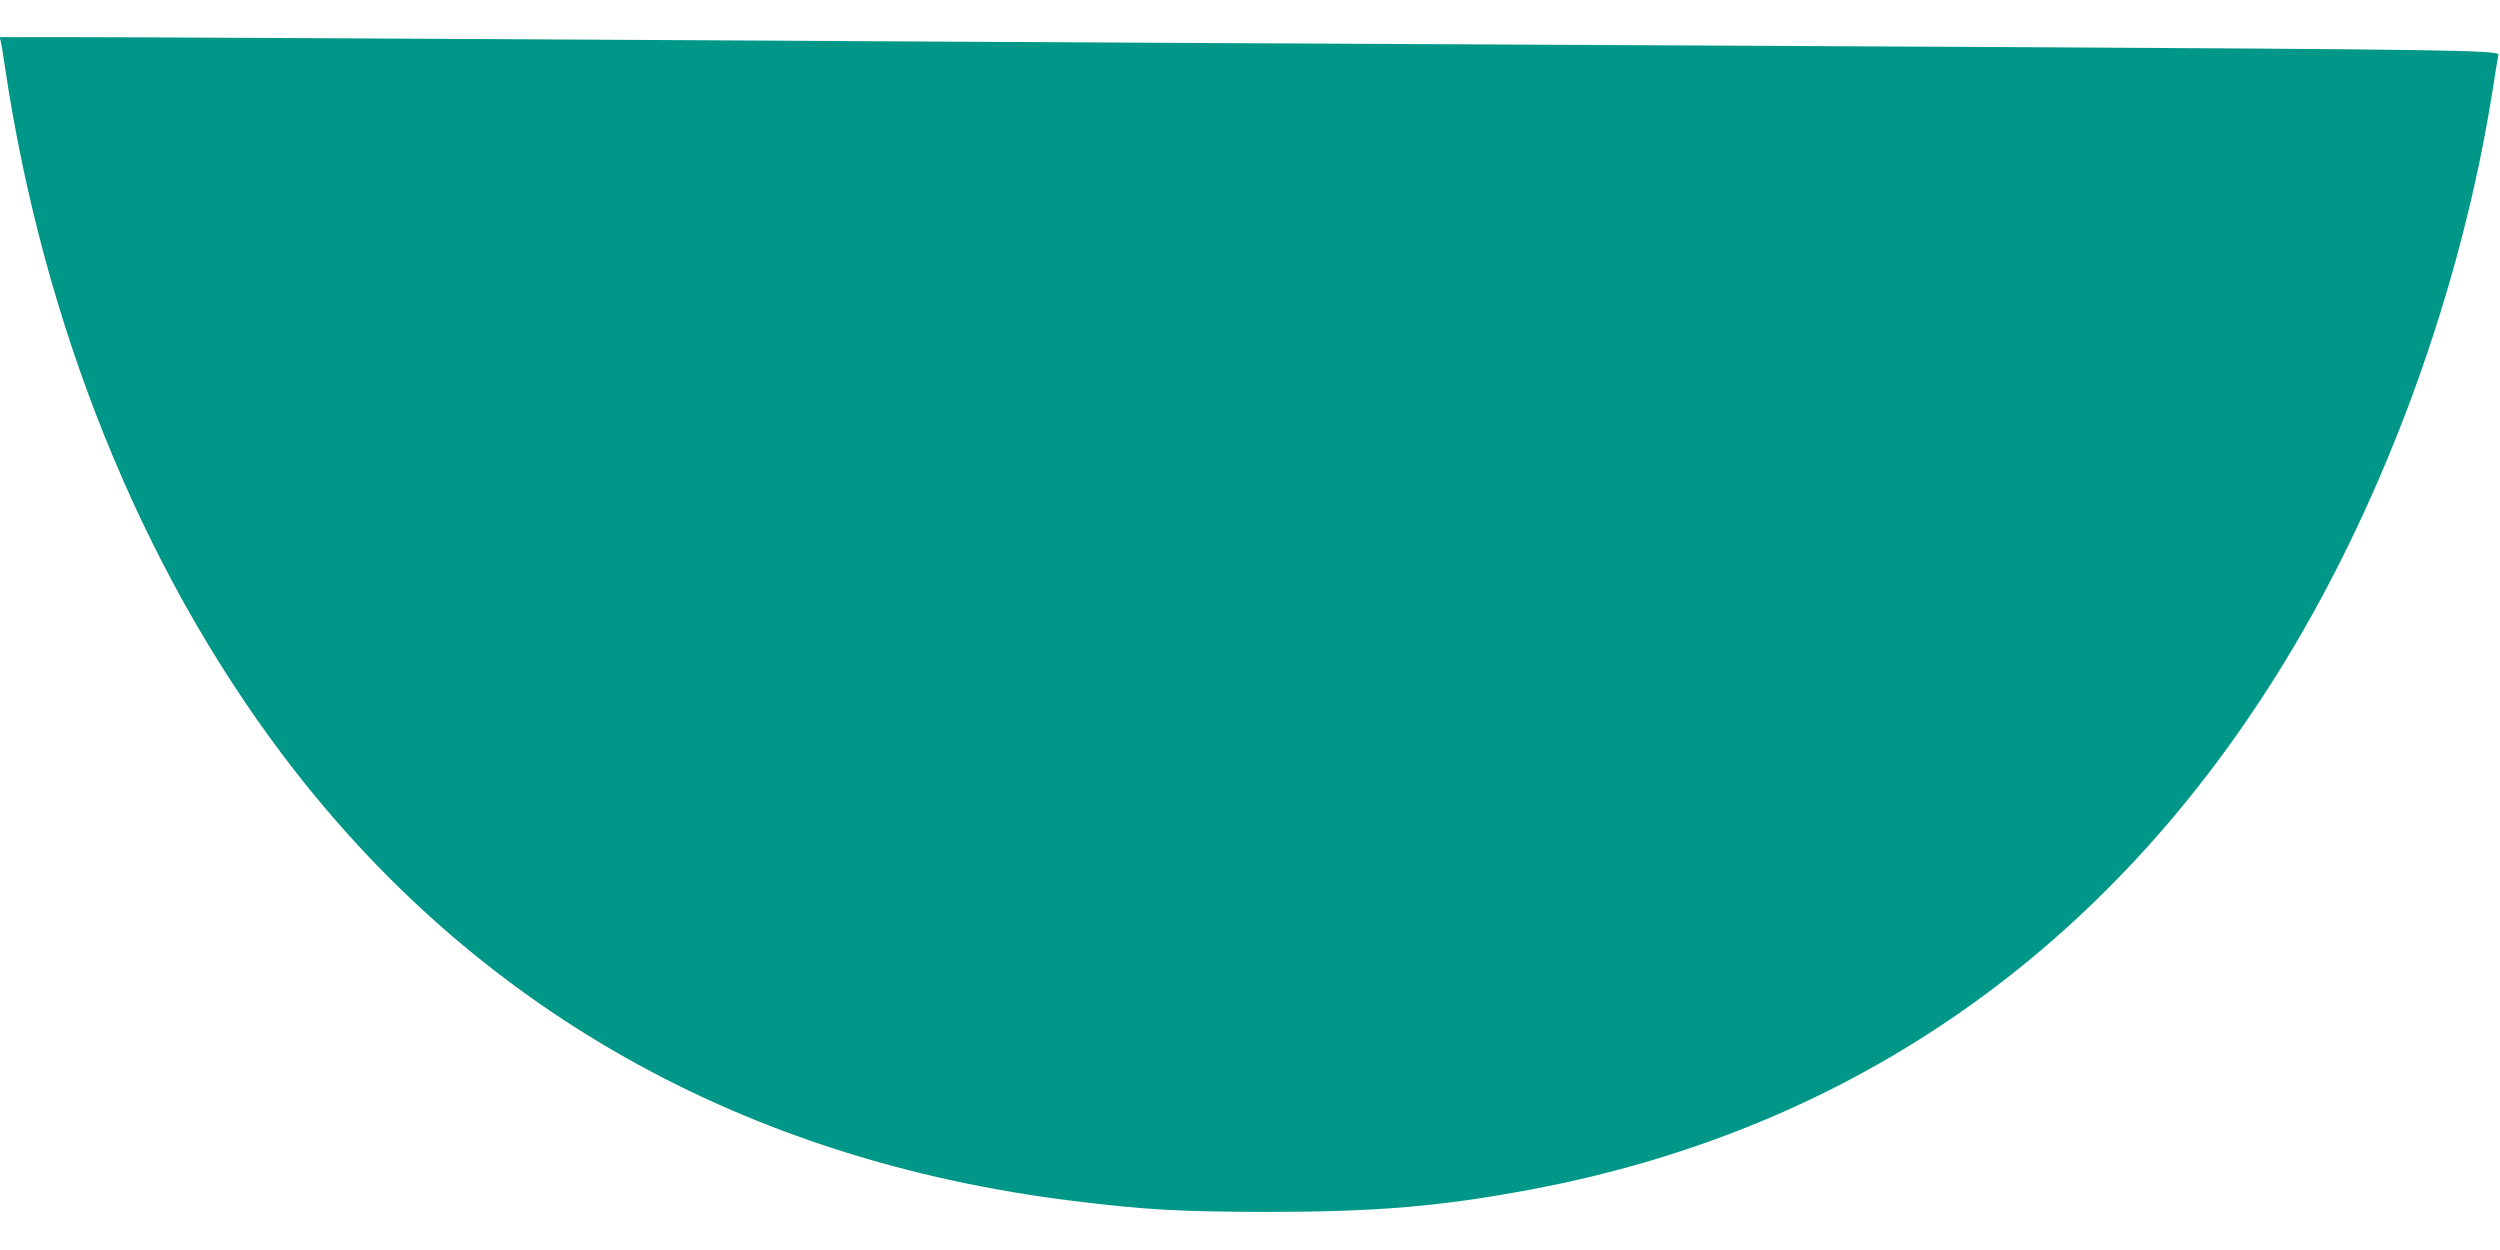 <?xml version="1.0" standalone="no"?>
<!DOCTYPE svg PUBLIC "-//W3C//DTD SVG 20010904//EN"
 "http://www.w3.org/TR/2001/REC-SVG-20010904/DTD/svg10.dtd">
<svg version="1.0" xmlns="http://www.w3.org/2000/svg"
 width="1280pt" height="640pt" viewBox="0 0 1280 640"
 preserveAspectRatio="xMidYMid meet">
<g transform="translate(0,640) scale(0.1,-0.1)"
fill="#009688" stroke="none">
<path d="M4 6188 c3 -13 13 -70 21 -128 196 -1322 695 -2561 1422 -3525 977
-1297 2357 -2076 4050 -2284 362 -45 542 -55 983 -56 567 0 899 28 1365 116
1642 310 2956 1231 3853 2701 521 853 907 1918 1066 2938 13 85 26 162 28 170
5 23 -277 27 -2732 40 -1213 6 -3004 15 -3980 20 -4252 24 -5464 30 -5764 30
l-318 0 6 -22z"/>
</g>
</svg>
